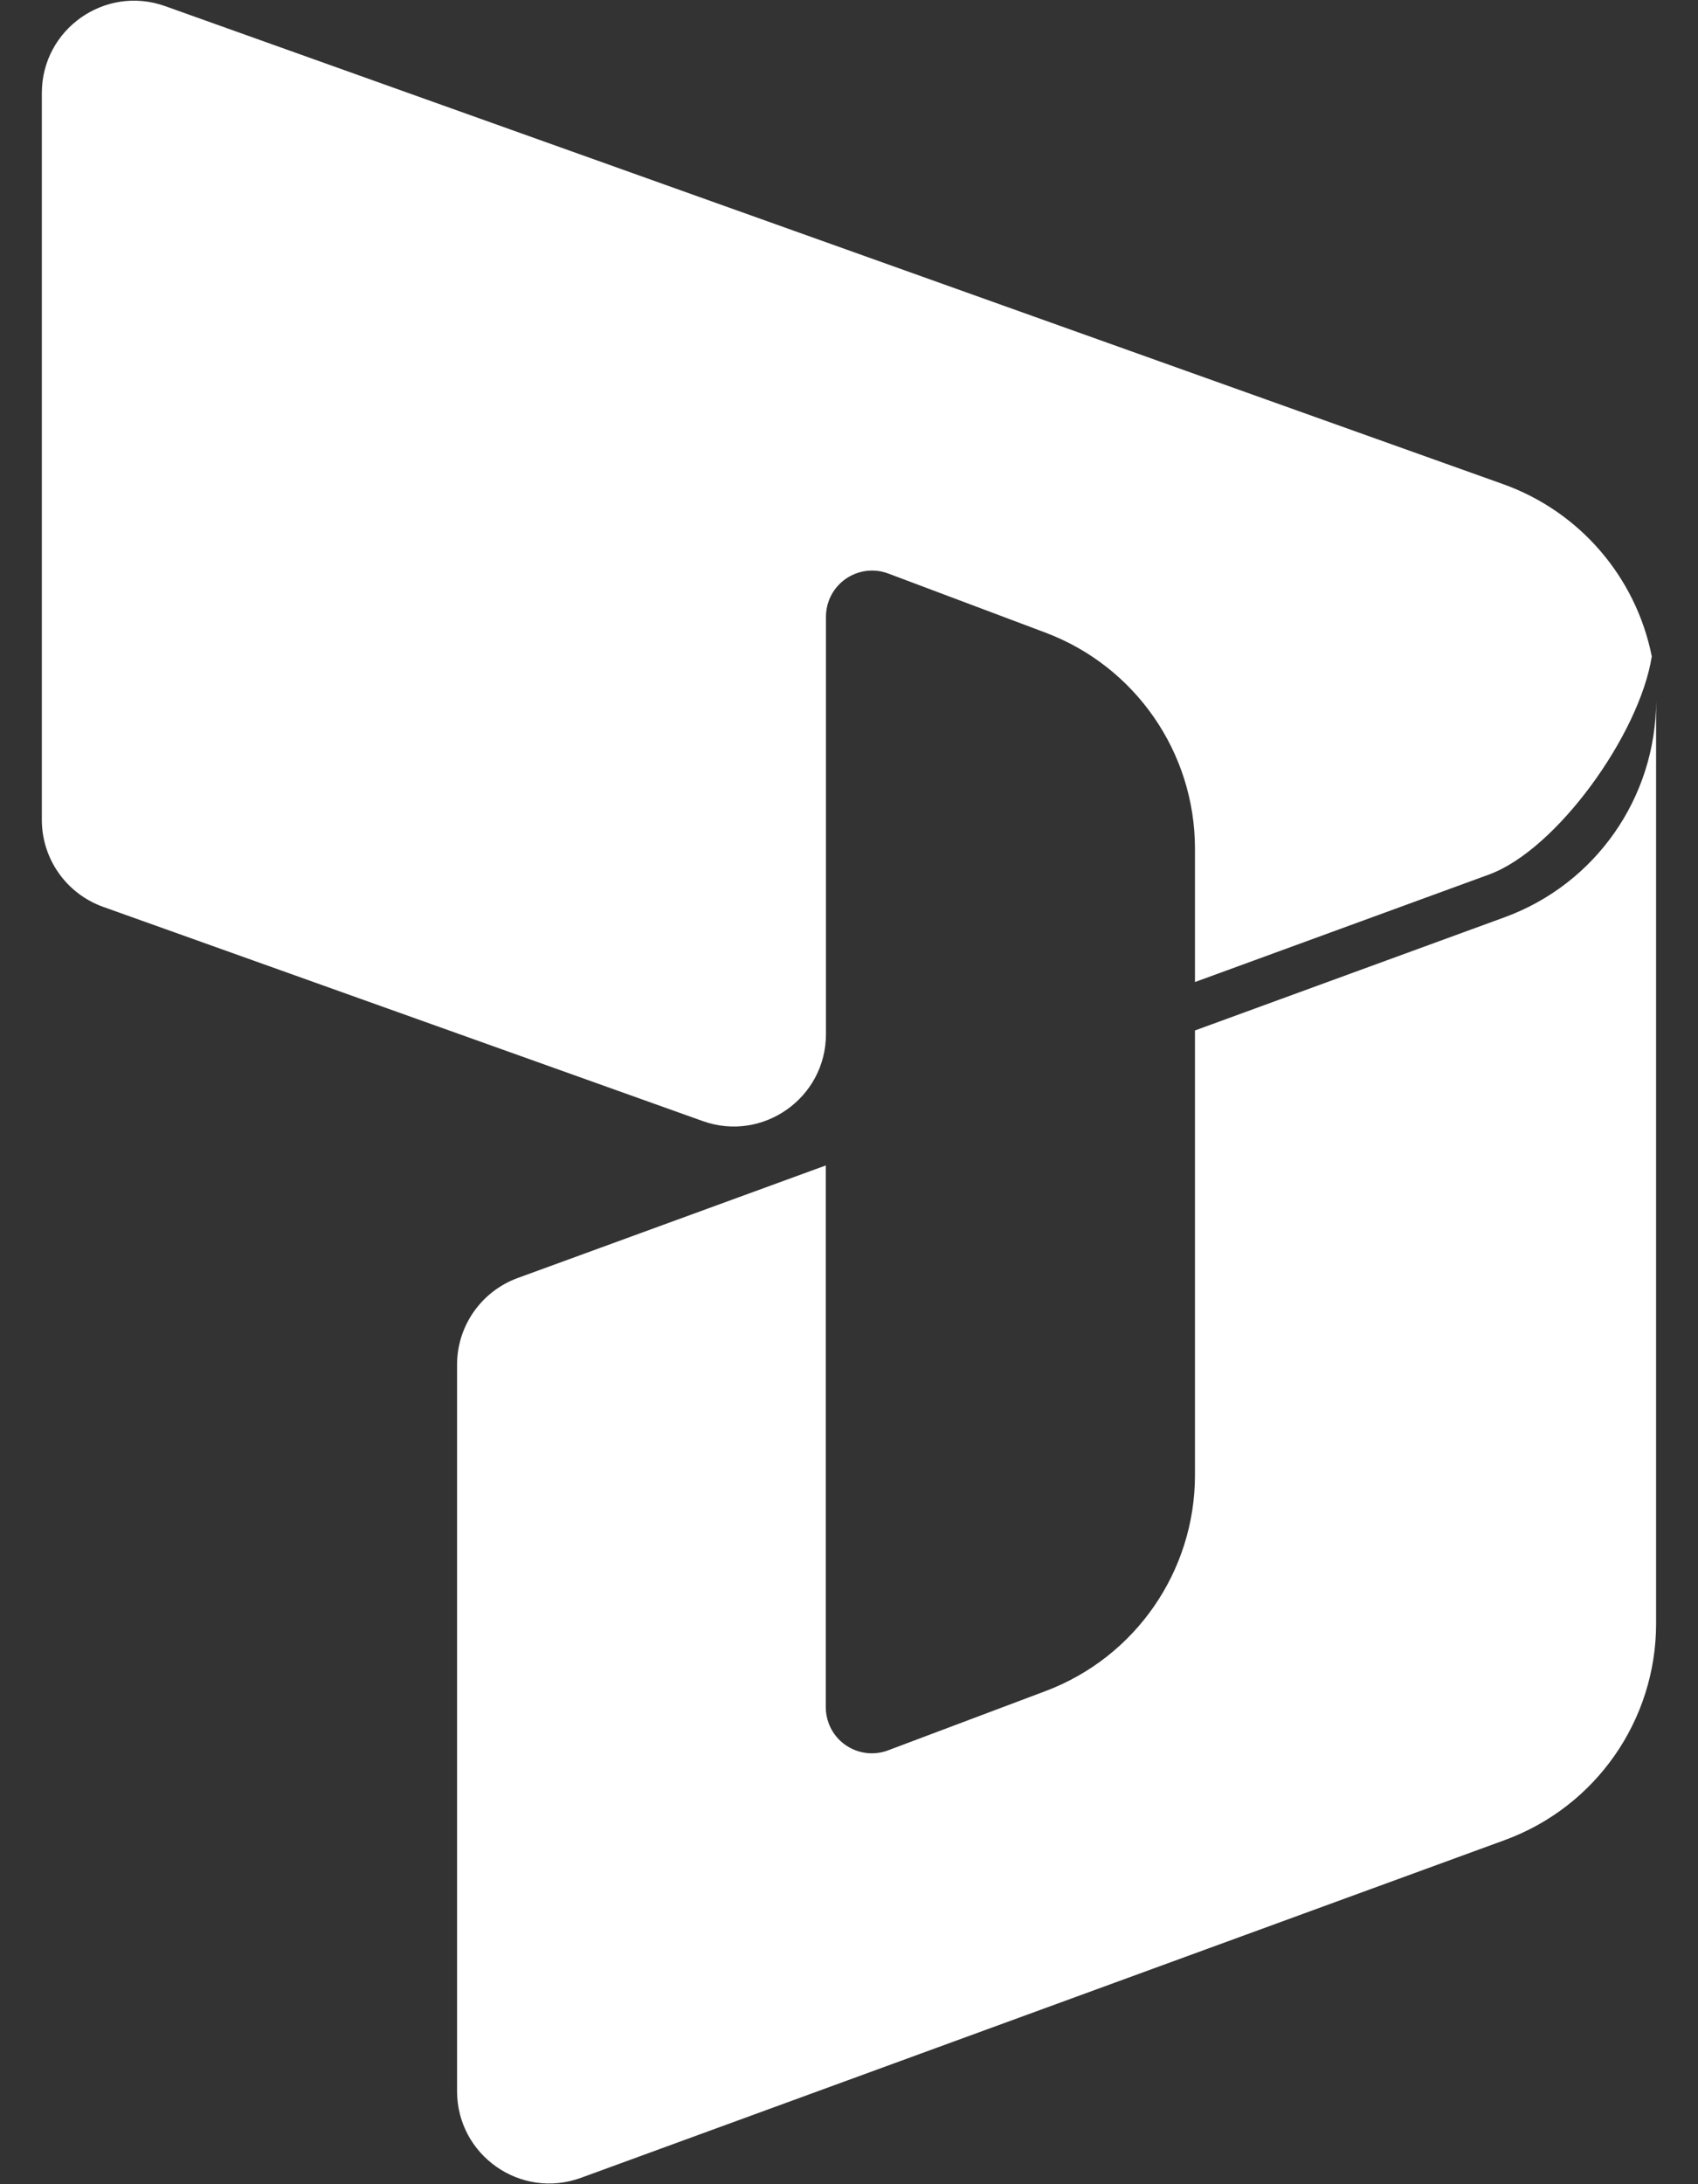 <svg width="28" height="36" viewBox="0 0 28 36" fill="none" xmlns="http://www.w3.org/2000/svg">
<rect x="0" y="0" width="28" height="36" fill="#333333" stroke="none"/>
<path d="M19.705 16.984V24.313C19.705 25.896 18.724 27.314 17.242 27.872L14.645 28.849C14.252 28.997 13.814 28.799 13.666 28.406C13.633 28.32 13.617 28.229 13.617 28.137V19.209L8.532 21.066C7.934 21.287 7.536 21.857 7.537 22.494V34.466C7.537 35.523 8.586 36.258 9.58 35.895L24.812 30.329C26.312 29.781 27.31 28.355 27.309 26.758V11.548C27.308 13.144 26.311 14.57 24.812 15.118L19.705 16.984ZM19.705 16.186V13.987C19.705 12.403 18.722 10.984 17.239 10.427L14.648 9.453C14.254 9.305 13.816 9.505 13.668 9.899C13.636 9.984 13.62 10.074 13.62 10.165V17.045C13.62 18.096 12.578 18.831 11.589 18.478L1.701 14.947C1.095 14.73 0.69 14.157 0.69 13.514V1.533C0.69 0.482 1.732 -0.253 2.723 0.101L24.787 7.98C26.046 8.43 26.976 9.508 27.238 10.819C27.034 12.11 25.663 14.009 24.554 14.414L19.705 16.186Z" fill="white"/>
</svg>
